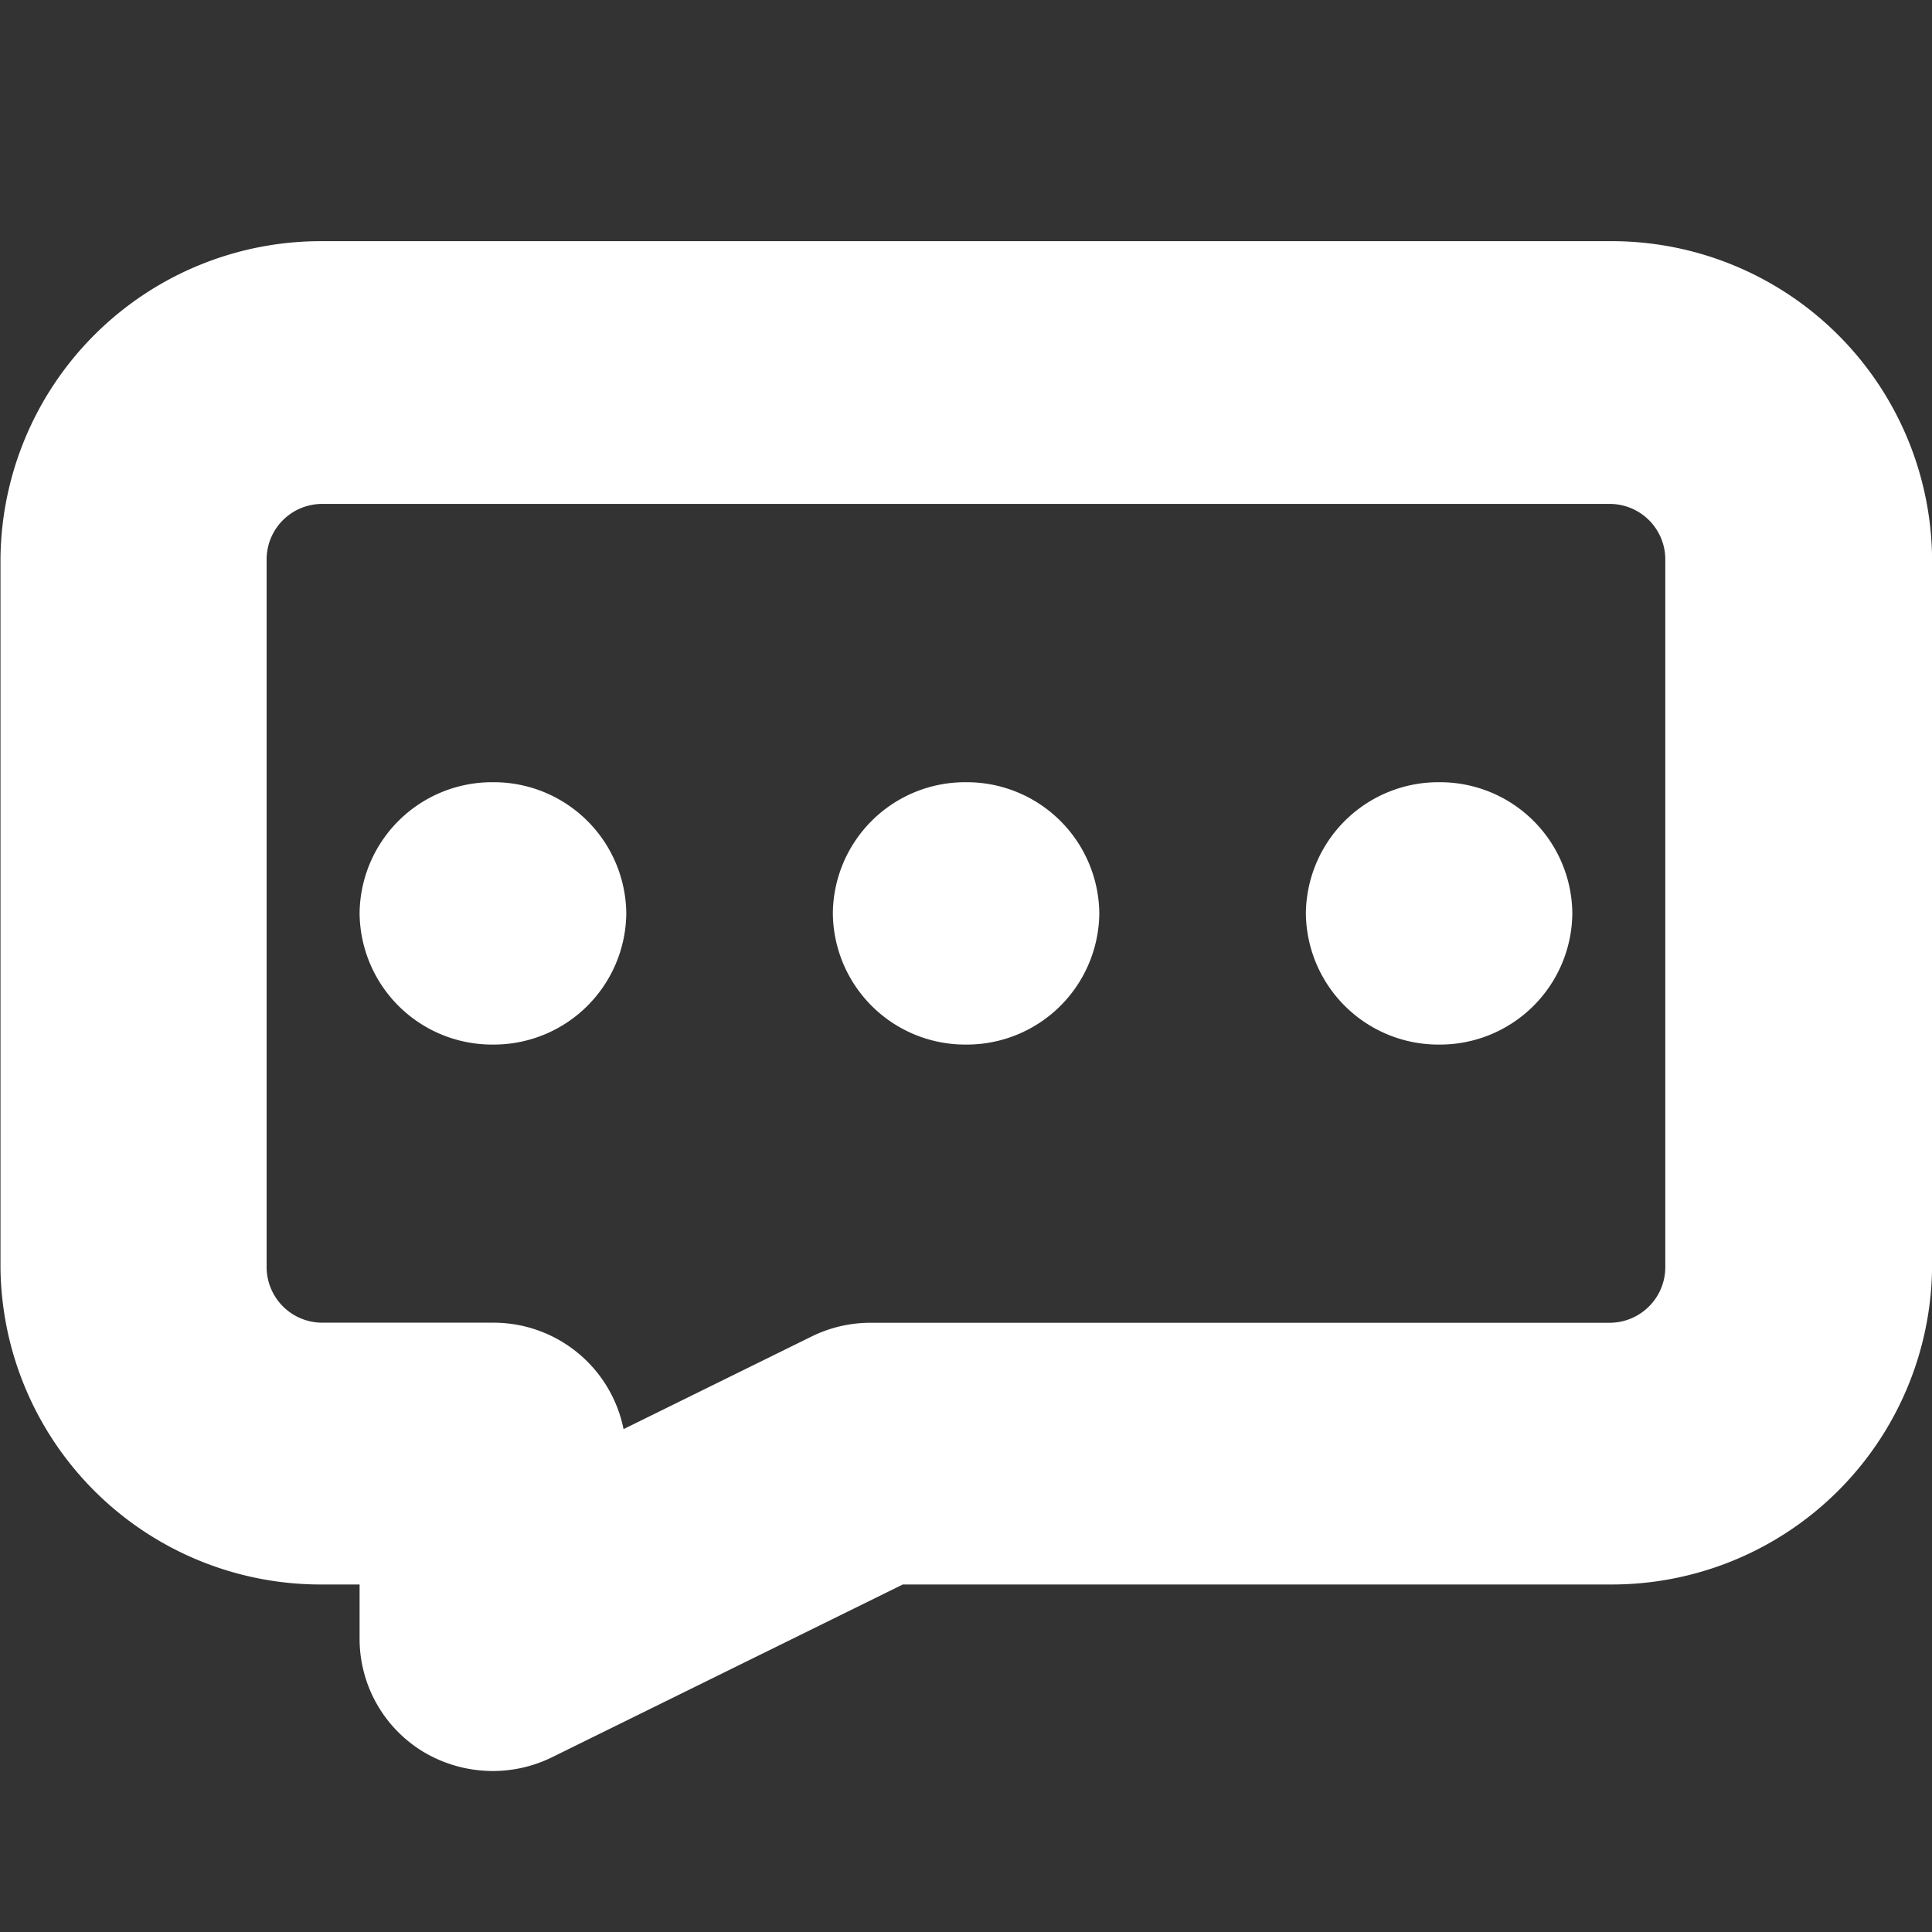 <svg xmlns="http://www.w3.org/2000/svg" xmlns:xlink="http://www.w3.org/1999/xlink" width="24" height="24" viewBox="0 0 24 24">
  <rect x="0" y="0" width="24" height="24" fill="#333333" stroke="none"/>
  <defs>
    <clipPath id="clip-path">
      <rect id="mask" width="24" height="24" transform="translate(-180 96)" fill="#fff" opacity="0"/>
    </clipPath>
  </defs>
  <g id="icon" transform="translate(180 -96)" clip-path="url(#clip-path)">
    <rect id="bg" width="24" height="24" transform="translate(-180 96)" fill="#fff" opacity="0"/>
    <g id="icon-2" data-name="icon">
      <g id="_7" data-name="7" transform="translate(-180 50)">
        <g id="chat" transform="translate(194 -125.001)">
          <path id="Path_3201" data-name="Path 3201" d="M11733.251-1957.242a1.642,1.642,0,0,1-.784-1.388v-.686h-.461a3.977,3.977,0,0,1-4-3.942v-8.8a3.98,3.98,0,0,1,4-3.945h15.988a3.981,3.981,0,0,1,4.007,3.945v8.8a3.979,3.979,0,0,1-4.007,3.942h-8.779l-4.353,2.144a1.662,1.662,0,0,1-.742.173A1.683,1.683,0,0,1,11733.251-1957.242Zm-1.939-14.812v8.8a.692.692,0,0,0,.694.686h2.117a1.647,1.647,0,0,1,1.623,1.322l2.337-1.151a1.655,1.655,0,0,1,.741-.17h9.17a.692.692,0,0,0,.693-.686v-8.8a.69.69,0,0,0-.693-.686h-15.988A.69.69,0,0,0,11731.312-1972.055Zm12.91,4.4a1.646,1.646,0,0,1,1.657-1.628,1.643,1.643,0,0,1,1.653,1.628,1.644,1.644,0,0,1-1.653,1.631A1.646,1.646,0,0,1,11744.222-1967.658Zm-5.876,0a1.643,1.643,0,0,1,1.653-1.628,1.646,1.646,0,0,1,1.657,1.628,1.646,1.646,0,0,1-1.657,1.631A1.644,1.644,0,0,1,11738.346-1967.658Zm-5.879,0a1.645,1.645,0,0,1,1.656-1.628,1.646,1.646,0,0,1,1.657,1.628,1.646,1.646,0,0,1-1.657,1.631A1.646,1.646,0,0,1,11732.467-1967.658Z" transform="translate(-11922 2150)" fill="#fff"/>
        </g>
      </g>
    </g>
  </g>
</svg>
